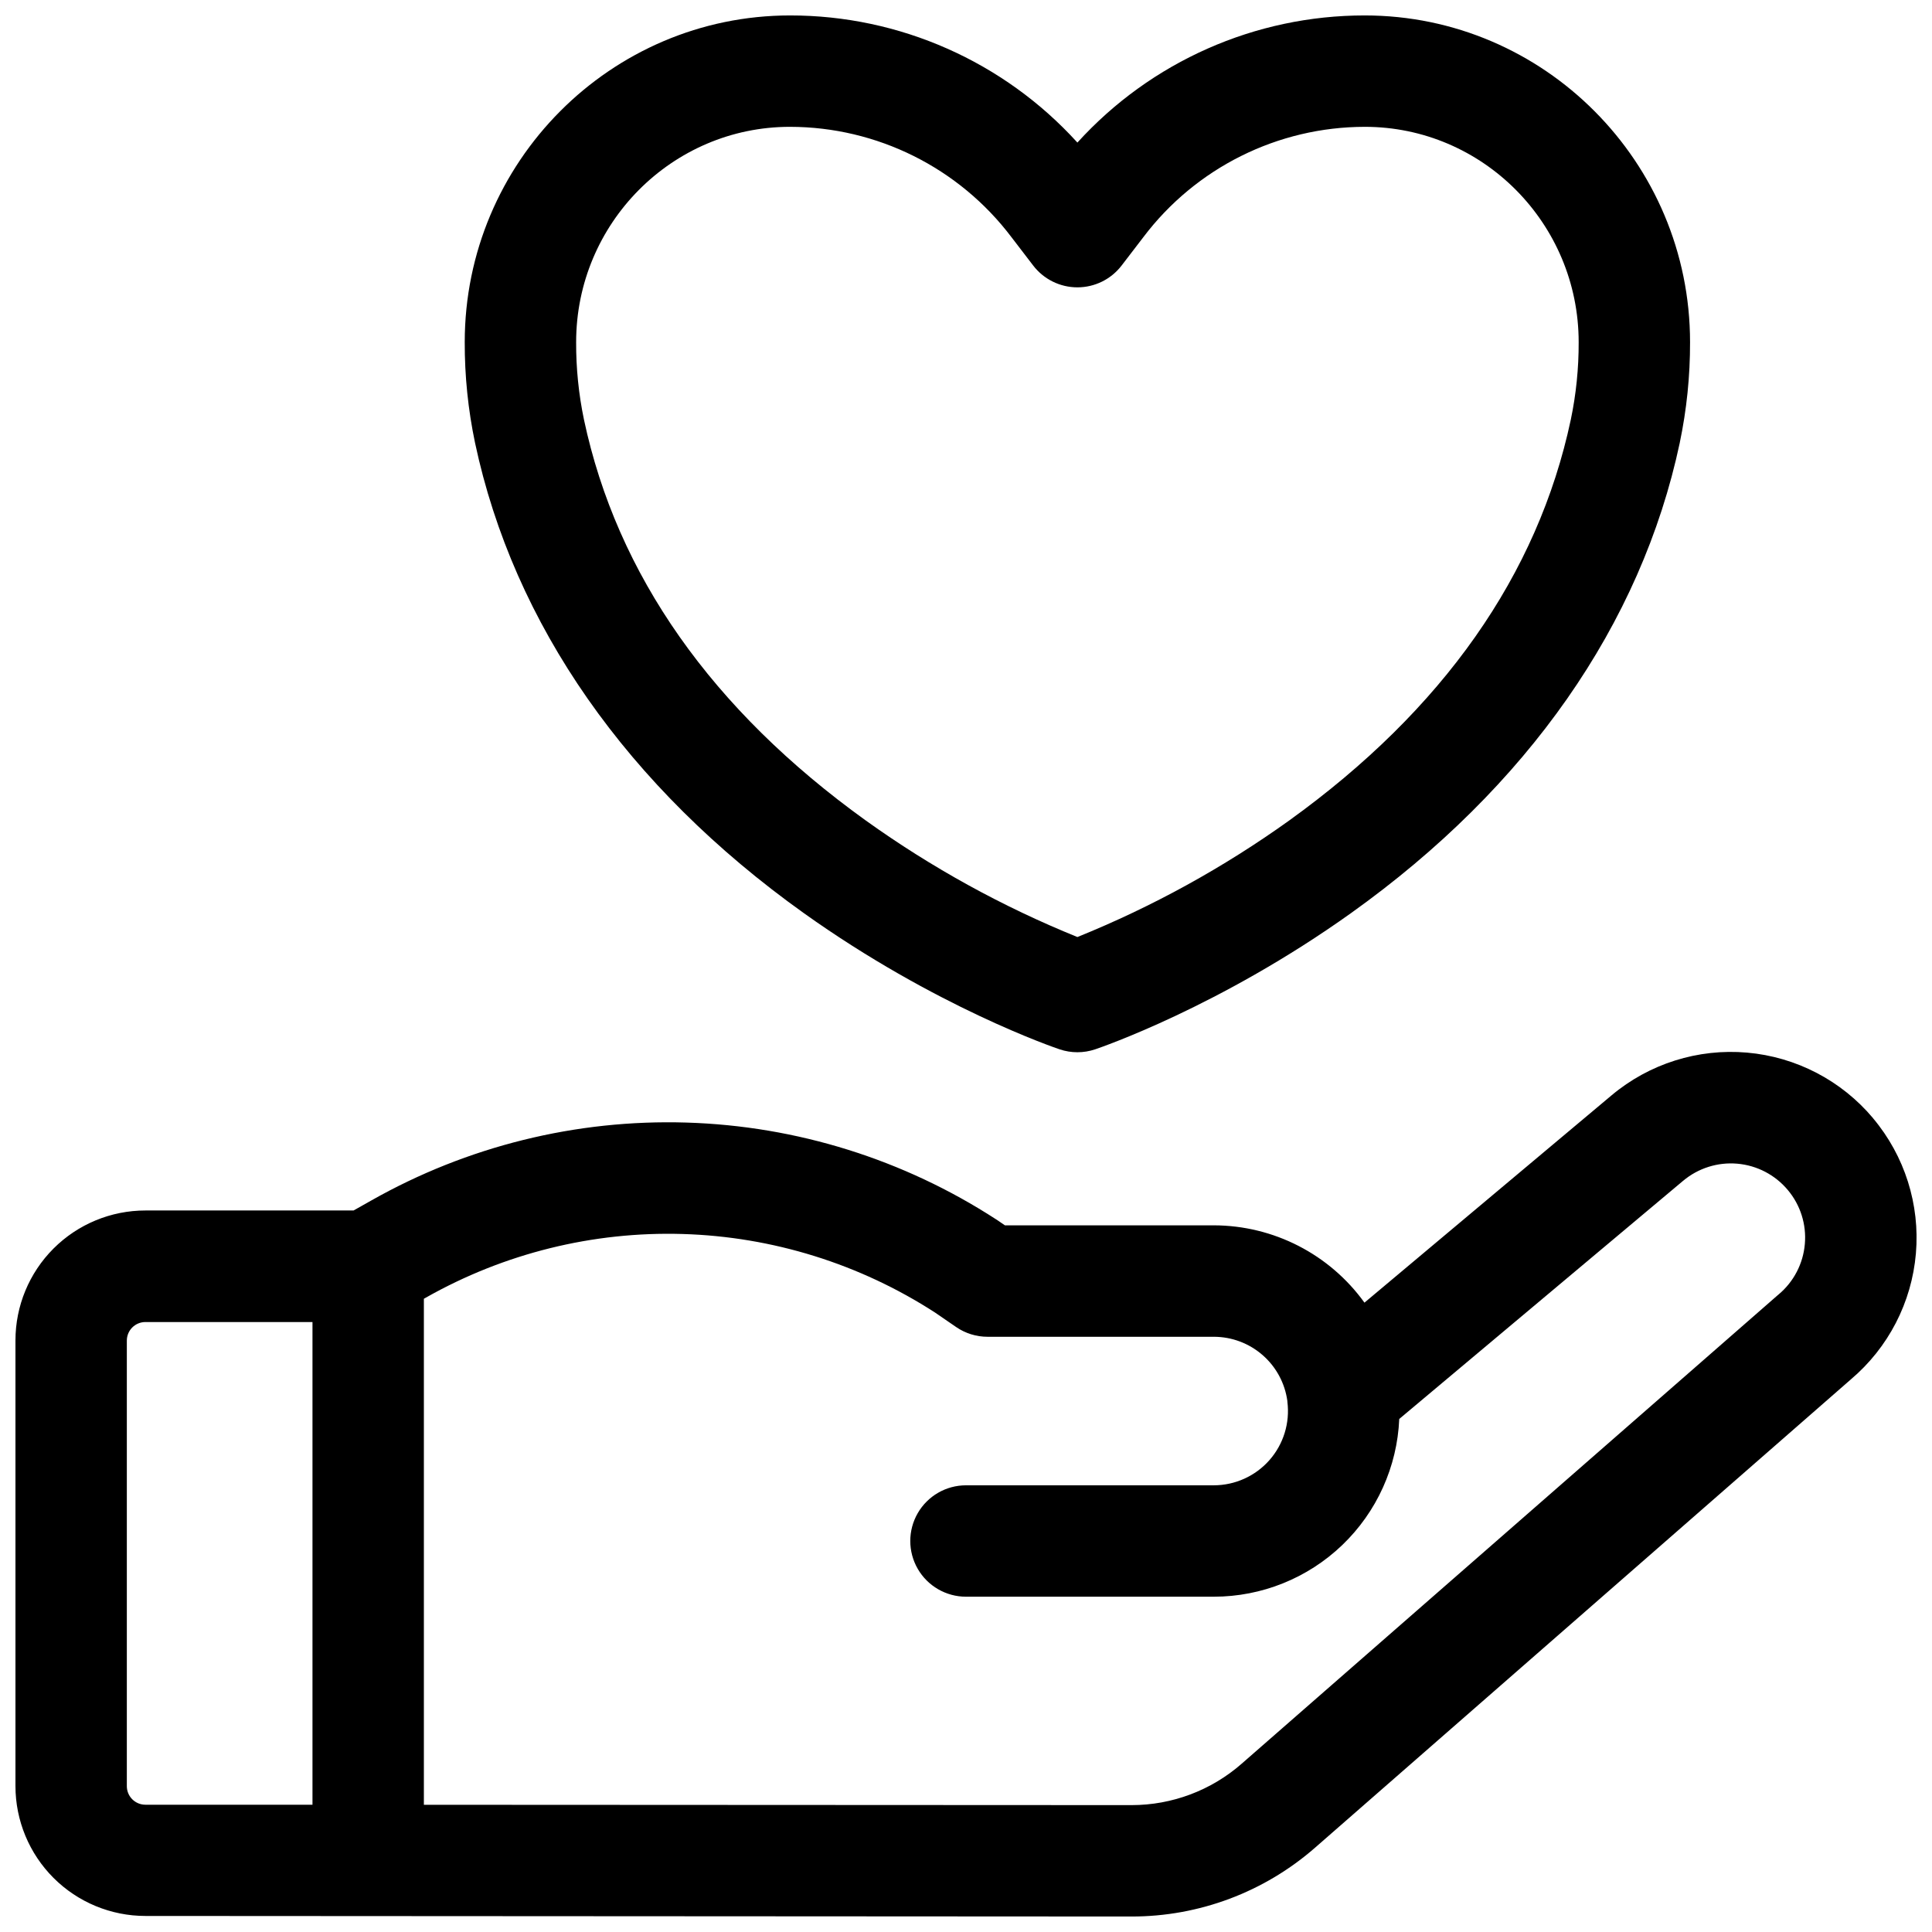 <?xml version="1.0" encoding="UTF-8"?>
<!-- Uploaded to: ICON Repo, www.svgrepo.com, Generator: ICON Repo Mixer Tools -->
<svg width="800px" height="800px" version="1.1" viewBox="144 144 512 512" xmlns="http://www.w3.org/2000/svg">
 <defs>
  <clipPath id="b">
   <path d="m267 148.09h325v274.91h-325z"/>
  </clipPath>
  <clipPath id="a">
   <path d="m148.09 422h503.81v229.9h-503.81z"/>
  </clipPath>
 </defs>
 <g>
  <g clip-path="url(#b)">
   <path d="m357.01 385.98c34.805 24.84 66.48 35.664 67.809 36.105 3.051 1.027 6.356 1.027 9.406 0 1.328-0.453 33.004-11.246 67.809-36.102 46.762-33.398 76.891-76.508 87.125-124.65l-0.004-0.004c1.836-8.762 2.75-17.691 2.727-26.645 0-47.734-38.699-86.594-86.207-86.594-29.004-0.02-56.66 12.219-76.152 33.691-19.492-21.473-47.152-33.711-76.152-33.691-47.508 0-86.211 38.84-86.211 86.594-0.023 8.953 0.891 17.891 2.727 26.656 10.234 48.125 40.363 91.246 87.125 124.64zm-3.66-208.37c23.074 0.023 44.805 10.855 58.715 29.266l5.738 7.488c2.793 3.648 7.125 5.785 11.719 5.785s8.926-2.137 11.719-5.785l5.738-7.488c13.906-18.414 35.637-29.246 58.715-29.266 31.23 0 56.668 25.586 56.668 57.074 0.023 6.883-0.672 13.754-2.078 20.496-8.746 41.16-33.887 76.918-74.676 106.29-17.406 12.469-36.234 22.828-56.086 30.855-19.836-8.035-38.645-18.391-56.039-30.855-40.836-29.371-65.977-65.133-74.727-106.27-1.406-6.75-2.102-13.625-2.074-20.516 0-31.488 25.445-57.074 56.668-57.074z"/>
  </g>
  <g clip-path="url(#a)">
   <path d="m640.39 440.34c-8.387-9.996-20.402-16.25-33.402-17.387-12.996-1.137-25.914 2.938-35.91 11.324l-65.484 54.938c-9.246-12.84-24.094-20.457-39.914-20.488h-55.367l-1.969-1.348-0.336-0.215c-24.504-15.91-52.906-24.789-82.105-25.672-29.203-0.887-58.09 6.258-83.512 20.652l-4.695 2.648h-55.16c-9.137 0-17.895 3.625-24.355 10.086-6.457 6.457-10.086 15.219-10.086 24.352v118.08c0 9.133 3.629 17.895 10.086 24.352 6.461 6.461 15.219 10.086 24.355 10.086l261.35 0.148c17.875 0.012 35.148-6.469 48.609-18.234l141.99-124.1c9.938-8.406 16.141-20.41 17.246-33.383 1.109-12.969-2.973-25.852-11.344-35.82zm-413.58 181.93h-44.281 0.004c-2.719 0-4.922-2.203-4.922-4.918v-118.08c0-2.715 2.203-4.918 4.922-4.918h44.277zm395.49-148.59v0.004c-0.445 5.203-2.949 10.012-6.957 13.363l-0.227 0.188-142.1 124.2c-8.062 7.051-18.41 10.938-29.125 10.941l-187.56-0.09v-134.1l0.562-0.316h-0.004c20.707-11.723 44.234-17.551 68.02-16.848 23.789 0.703 46.926 7.906 66.906 20.832l5.559 3.816 0.004 0.004c2.457 1.688 5.371 2.59 8.352 2.586h59.945c4.762 0.004 9.359 1.73 12.945 4.867 3.586 3.133 5.91 7.461 6.547 12.176v0.168c0.711 5.606-1.023 11.246-4.758 15.484-3.738 4.238-9.113 6.664-14.762 6.668h-65.652c-5.273 0-10.148 2.812-12.785 7.379-2.637 4.566-2.637 10.191 0 14.758 2.637 4.566 7.512 7.383 12.785 7.383h65.684-0.004c12.684-0.004 24.875-4.906 34.031-13.684s14.57-20.75 15.109-33.422l75.227-63.113h0.004c3.996-3.356 9.164-4.988 14.363-4.535 5.203 0.453 10.008 2.957 13.363 6.957 3.359 3.988 4.988 9.152 4.527 14.344z"/>
  </g>
 </g>
</svg>